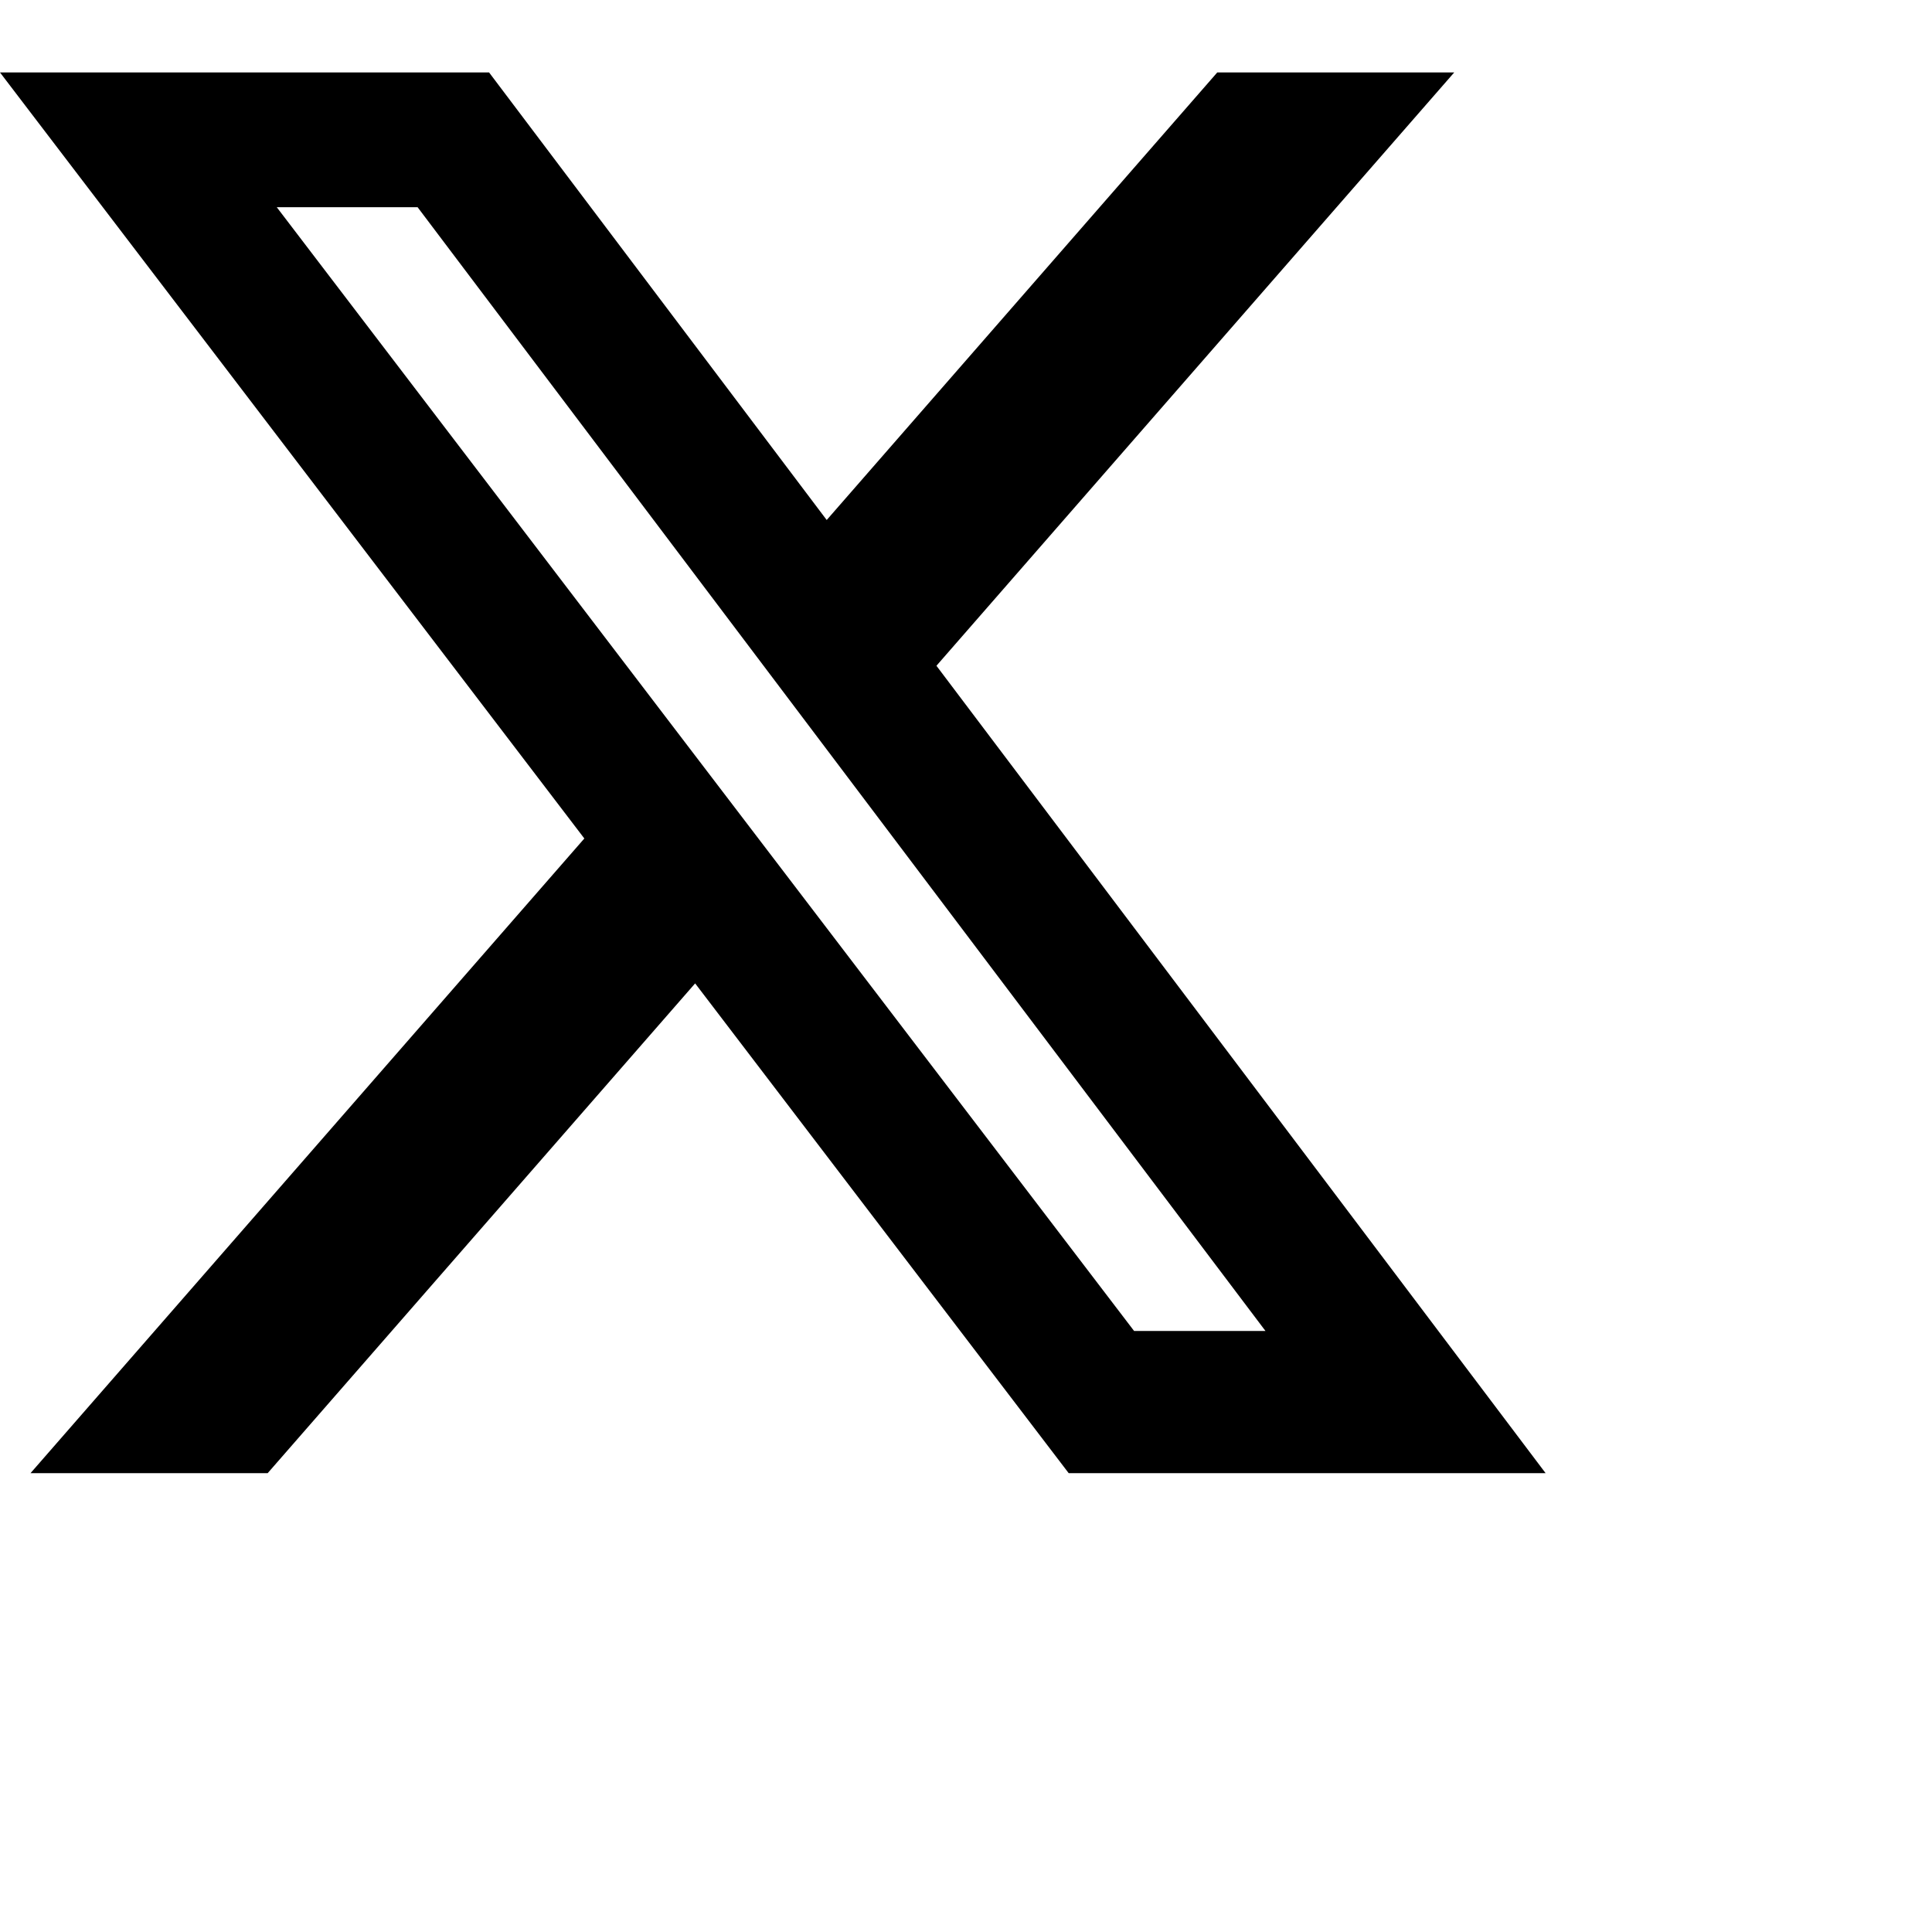 <svg xmlns="http://www.w3.org/2000/svg" width="20" height="20" fill="currentColor"
    class="bi bi-twitter-x" viewBox="0 0 20 20">
    <path
        d="M12.6.75h2.454l-5.36 6.142L16 15.25h-4.937l-3.867-5.07-4.425 5.07H.316l5.733-6.57L0 .75h5.063l3.495 4.633L12.601.75Zm-.86 13.028h1.36L4.323 2.145H2.865z" />
</svg>
